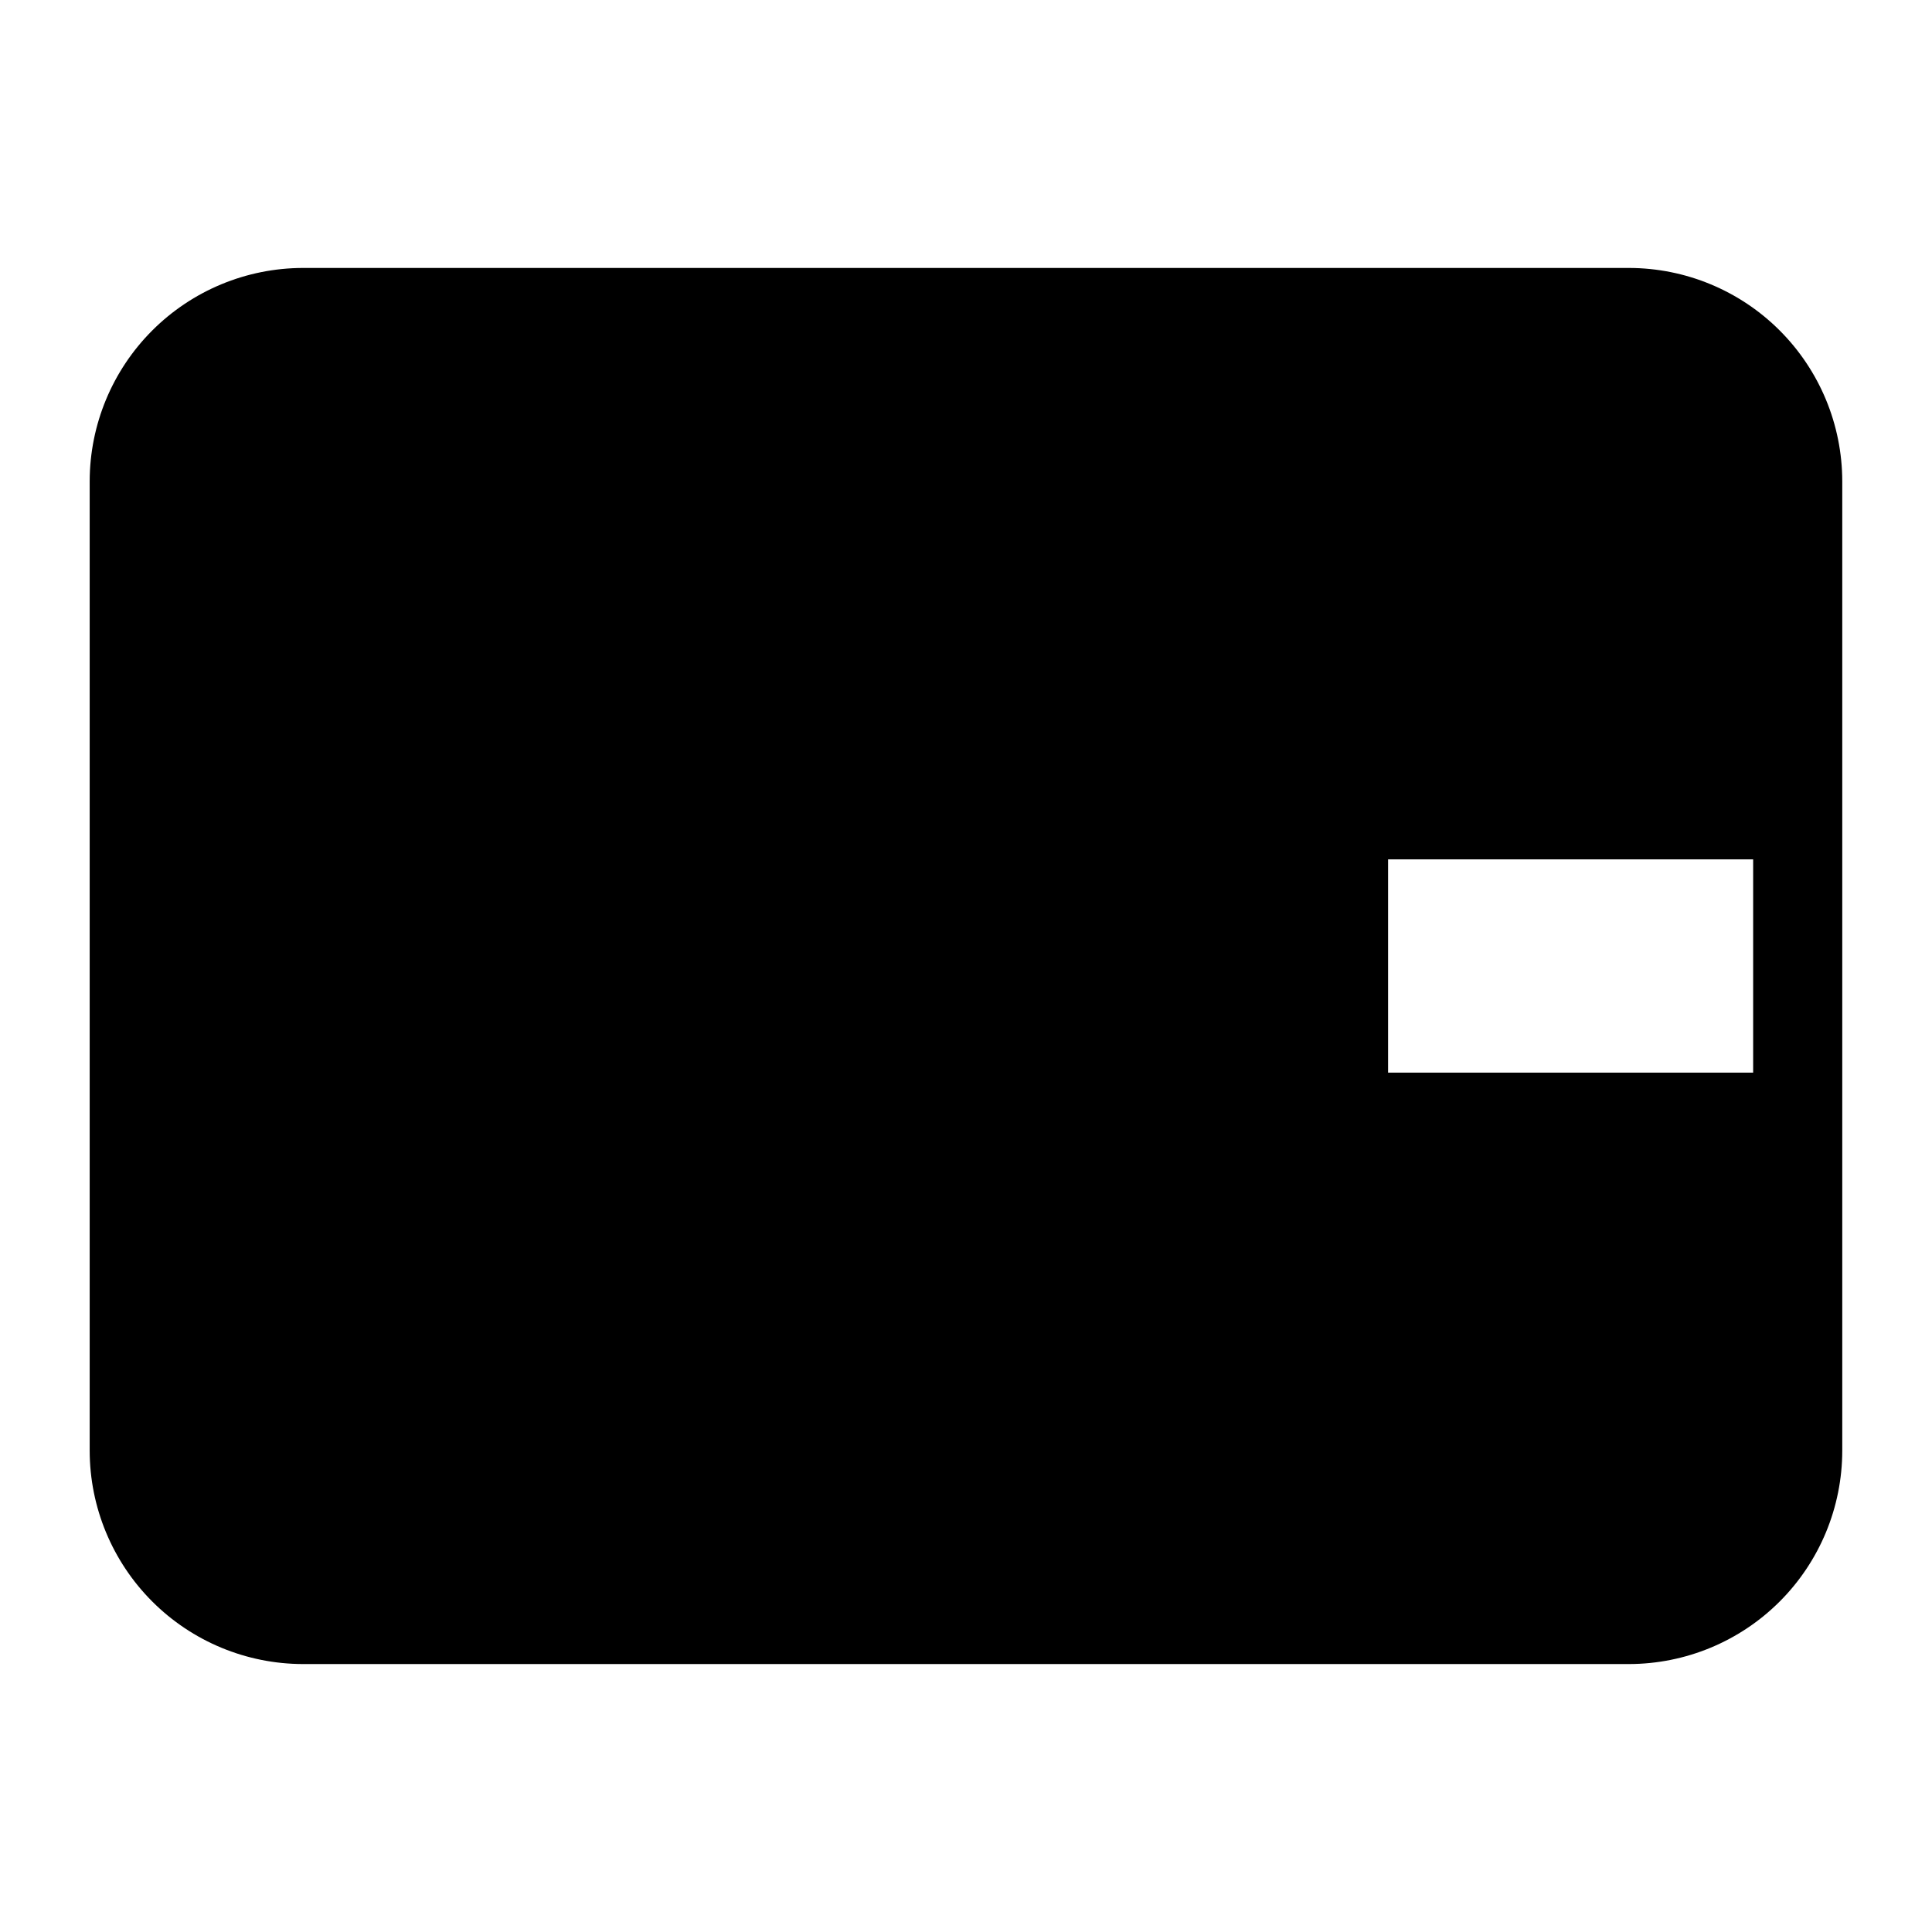 <?xml version="1.0" encoding="UTF-8"?>
<!-- Uploaded to: ICON Repo, www.svgrepo.com, Generator: ICON Repo Mixer Tools -->
<svg fill="#000000" width="800px" height="800px" version="1.1" viewBox="144 144 512 512" xmlns="http://www.w3.org/2000/svg">
 <path d="m575.7 215.01h-351.41c-14.984 0.02-29.352 5.981-39.945 16.574-10.594 10.598-16.559 24.961-16.578 39.945v256.94c0.02 14.984 5.984 29.348 16.578 39.945 10.594 10.594 24.961 16.555 39.945 16.578h351.41c14.984-0.023 29.348-5.984 39.941-16.578 10.598-10.598 16.559-24.961 16.578-39.945v-256.94c-0.02-14.984-5.981-29.348-16.578-39.945-10.594-10.594-24.957-16.555-39.941-16.574zm32.902 213.25h-96.746v-56.52h96.746z"/>
</svg>